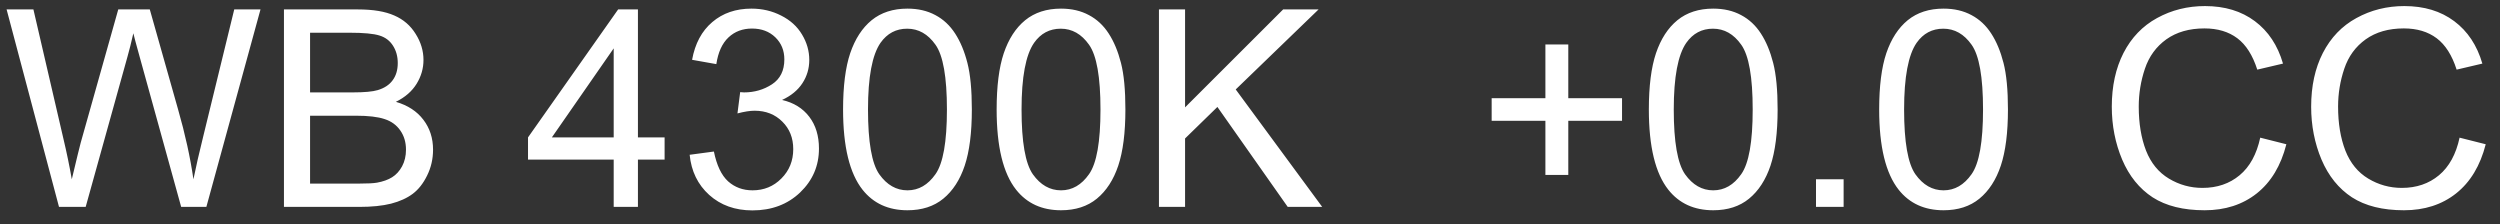 <svg xmlns="http://www.w3.org/2000/svg" width="145" height="13" viewBox="0 0 145 13" fill="none"><rect x="0" y="0" width="145" height="13" fill="#333333" stroke="none"/><path d="M3.422 12L0.383 0.547H1.938L3.68 8.055C3.867 8.841 4.029 9.622 4.164 10.398C4.456 9.174 4.628 8.469 4.68 8.281L6.859 0.547H8.688L10.328 6.344C10.74 7.781 11.037 9.133 11.219 10.398C11.365 9.674 11.555 8.844 11.789 7.906L13.586 0.547H15.109L11.969 12H10.508L8.094 3.273C7.891 2.544 7.771 2.096 7.734 1.93C7.615 2.456 7.503 2.904 7.398 3.273L4.969 12H3.422ZM16.469 12V0.547H20.766C21.641 0.547 22.341 0.664 22.867 0.898C23.398 1.128 23.812 1.484 24.109 1.969C24.412 2.448 24.562 2.951 24.562 3.477C24.562 3.966 24.43 4.427 24.164 4.859C23.898 5.292 23.497 5.641 22.961 5.906C23.654 6.109 24.185 6.456 24.555 6.945C24.93 7.435 25.117 8.013 25.117 8.68C25.117 9.216 25.003 9.716 24.773 10.18C24.549 10.638 24.271 10.992 23.938 11.242C23.604 11.492 23.185 11.682 22.68 11.812C22.18 11.938 21.565 12 20.836 12H16.469ZM17.984 5.359H20.461C21.133 5.359 21.615 5.315 21.906 5.227C22.292 5.112 22.581 4.922 22.773 4.656C22.971 4.391 23.07 4.057 23.07 3.656C23.07 3.276 22.979 2.943 22.797 2.656C22.615 2.365 22.354 2.167 22.016 2.062C21.677 1.953 21.096 1.898 20.273 1.898H17.984V5.359ZM17.984 10.648H20.836C21.326 10.648 21.669 10.63 21.867 10.594C22.216 10.531 22.508 10.427 22.742 10.281C22.977 10.135 23.169 9.924 23.32 9.648C23.471 9.367 23.547 9.044 23.547 8.68C23.547 8.253 23.438 7.883 23.219 7.57C23 7.253 22.695 7.031 22.305 6.906C21.919 6.776 21.362 6.711 20.633 6.711H17.984V10.648ZM35.594 12V9.258H30.625V7.969L35.852 0.547H37V7.969H38.547V9.258H37V12H35.594ZM35.594 7.969V2.805L32.008 7.969H35.594ZM40 8.977L41.406 8.789C41.568 9.586 41.841 10.162 42.227 10.516C42.617 10.865 43.091 11.039 43.648 11.039C44.31 11.039 44.867 10.81 45.32 10.352C45.779 9.893 46.008 9.326 46.008 8.648C46.008 8.003 45.797 7.471 45.375 7.055C44.953 6.633 44.417 6.422 43.766 6.422C43.5 6.422 43.169 6.474 42.773 6.578L42.93 5.344C43.023 5.354 43.099 5.359 43.156 5.359C43.755 5.359 44.294 5.203 44.773 4.891C45.253 4.578 45.492 4.096 45.492 3.445C45.492 2.93 45.318 2.503 44.969 2.164C44.62 1.826 44.169 1.656 43.617 1.656C43.07 1.656 42.615 1.828 42.25 2.172C41.885 2.516 41.651 3.031 41.547 3.719L40.141 3.469C40.312 2.526 40.703 1.797 41.312 1.281C41.922 0.76 42.68 0.5 43.586 0.5C44.211 0.5 44.786 0.635 45.312 0.906C45.839 1.172 46.24 1.536 46.516 2C46.797 2.464 46.938 2.956 46.938 3.477C46.938 3.971 46.805 4.422 46.539 4.828C46.273 5.234 45.88 5.557 45.359 5.797C46.036 5.953 46.562 6.279 46.938 6.773C47.312 7.263 47.5 7.878 47.5 8.617C47.5 9.617 47.135 10.466 46.406 11.164C45.677 11.857 44.755 12.203 43.641 12.203C42.635 12.203 41.8 11.904 41.133 11.305C40.471 10.706 40.094 9.93 40 8.977ZM48.898 6.352C48.898 4.997 49.036 3.909 49.312 3.086C49.594 2.258 50.008 1.62 50.555 1.172C51.107 0.724 51.8 0.5 52.633 0.5C53.247 0.5 53.786 0.625 54.25 0.875C54.714 1.12 55.096 1.477 55.398 1.945C55.7 2.409 55.938 2.977 56.109 3.648C56.281 4.315 56.367 5.216 56.367 6.352C56.367 7.695 56.229 8.781 55.953 9.609C55.677 10.432 55.263 11.07 54.711 11.523C54.164 11.971 53.471 12.195 52.633 12.195C51.529 12.195 50.661 11.8 50.031 11.008C49.276 10.055 48.898 8.503 48.898 6.352ZM50.344 6.352C50.344 8.232 50.562 9.484 51 10.109C51.443 10.729 51.987 11.039 52.633 11.039C53.279 11.039 53.82 10.727 54.258 10.102C54.7 9.477 54.922 8.227 54.922 6.352C54.922 4.466 54.7 3.214 54.258 2.594C53.82 1.974 53.273 1.664 52.617 1.664C51.971 1.664 51.456 1.938 51.07 2.484C50.586 3.182 50.344 4.471 50.344 6.352ZM57.805 6.352C57.805 4.997 57.943 3.909 58.219 3.086C58.5 2.258 58.914 1.62 59.461 1.172C60.013 0.724 60.706 0.5 61.539 0.5C62.154 0.5 62.693 0.625 63.156 0.875C63.62 1.12 64.003 1.477 64.305 1.945C64.607 2.409 64.844 2.977 65.016 3.648C65.188 4.315 65.273 5.216 65.273 6.352C65.273 7.695 65.135 8.781 64.859 9.609C64.583 10.432 64.169 11.07 63.617 11.523C63.07 11.971 62.378 12.195 61.539 12.195C60.435 12.195 59.568 11.8 58.938 11.008C58.182 10.055 57.805 8.503 57.805 6.352ZM59.25 6.352C59.25 8.232 59.469 9.484 59.906 10.109C60.349 10.729 60.893 11.039 61.539 11.039C62.185 11.039 62.727 10.727 63.164 10.102C63.607 9.477 63.828 8.227 63.828 6.352C63.828 4.466 63.607 3.214 63.164 2.594C62.727 1.974 62.18 1.664 61.523 1.664C60.878 1.664 60.362 1.938 59.977 2.484C59.492 3.182 59.25 4.471 59.25 6.352ZM67.219 12V0.547H68.734V6.227L74.422 0.547H76.477L71.672 5.188L76.688 12H74.688L70.609 6.203L68.734 8.031V12H67.219ZM89.633 10.148V7.008H86.516V5.695H89.633V2.578H90.961V5.695H94.078V7.008H90.961V10.148H89.633ZM95.633 6.352C95.633 4.997 95.771 3.909 96.047 3.086C96.328 2.258 96.742 1.62 97.289 1.172C97.841 0.724 98.534 0.5 99.367 0.5C99.982 0.5 100.521 0.625 100.984 0.875C101.448 1.12 101.831 1.477 102.133 1.945C102.435 2.409 102.672 2.977 102.844 3.648C103.016 4.315 103.102 5.216 103.102 6.352C103.102 7.695 102.964 8.781 102.688 9.609C102.411 10.432 101.997 11.07 101.445 11.523C100.898 11.971 100.206 12.195 99.367 12.195C98.263 12.195 97.396 11.8 96.766 11.008C96.01 10.055 95.633 8.503 95.633 6.352ZM97.078 6.352C97.078 8.232 97.297 9.484 97.734 10.109C98.177 10.729 98.721 11.039 99.367 11.039C100.013 11.039 100.555 10.727 100.992 10.102C101.435 9.477 101.656 8.227 101.656 6.352C101.656 4.466 101.435 3.214 100.992 2.594C100.555 1.974 100.008 1.664 99.352 1.664C98.706 1.664 98.19 1.938 97.805 2.484C97.32 3.182 97.078 4.471 97.078 6.352ZM105.328 12V10.398H106.93V12H105.328ZM108.992 6.352C108.992 4.997 109.13 3.909 109.406 3.086C109.688 2.258 110.102 1.62 110.648 1.172C111.201 0.724 111.893 0.5 112.727 0.5C113.341 0.5 113.88 0.625 114.344 0.875C114.807 1.12 115.19 1.477 115.492 1.945C115.794 2.409 116.031 2.977 116.203 3.648C116.375 4.315 116.461 5.216 116.461 6.352C116.461 7.695 116.323 8.781 116.047 9.609C115.771 10.432 115.357 11.07 114.805 11.523C114.258 11.971 113.565 12.195 112.727 12.195C111.622 12.195 110.755 11.8 110.125 11.008C109.37 10.055 108.992 8.503 108.992 6.352ZM110.438 6.352C110.438 8.232 110.656 9.484 111.094 10.109C111.536 10.729 112.081 11.039 112.727 11.039C113.372 11.039 113.914 10.727 114.352 10.102C114.794 9.477 115.016 8.227 115.016 6.352C115.016 4.466 114.794 3.214 114.352 2.594C113.914 1.974 113.367 1.664 112.711 1.664C112.065 1.664 111.549 1.938 111.164 2.484C110.68 3.182 110.438 4.471 110.438 6.352ZM131.094 7.984L132.609 8.367C132.292 9.612 131.719 10.562 130.891 11.219C130.068 11.87 129.06 12.195 127.867 12.195C126.633 12.195 125.628 11.945 124.852 11.445C124.081 10.94 123.492 10.211 123.086 9.258C122.685 8.305 122.484 7.281 122.484 6.188C122.484 4.995 122.711 3.956 123.164 3.07C123.622 2.18 124.271 1.505 125.109 1.047C125.953 0.583 126.88 0.352 127.891 0.352C129.036 0.352 130 0.643 130.781 1.227C131.562 1.81 132.107 2.63 132.414 3.688L130.922 4.039C130.656 3.206 130.271 2.599 129.766 2.219C129.26 1.839 128.625 1.648 127.859 1.648C126.979 1.648 126.242 1.859 125.648 2.281C125.06 2.703 124.646 3.271 124.406 3.984C124.167 4.693 124.047 5.424 124.047 6.18C124.047 7.154 124.188 8.005 124.469 8.734C124.755 9.458 125.198 10 125.797 10.359C126.396 10.719 127.044 10.898 127.742 10.898C128.591 10.898 129.31 10.654 129.898 10.164C130.487 9.674 130.885 8.948 131.094 7.984ZM142.656 7.984L144.172 8.367C143.854 9.612 143.281 10.562 142.453 11.219C141.63 11.87 140.622 12.195 139.43 12.195C138.195 12.195 137.19 11.945 136.414 11.445C135.643 10.94 135.055 10.211 134.648 9.258C134.247 8.305 134.047 7.281 134.047 6.188C134.047 4.995 134.273 3.956 134.727 3.07C135.185 2.18 135.833 1.505 136.672 1.047C137.516 0.583 138.443 0.352 139.453 0.352C140.599 0.352 141.562 0.643 142.344 1.227C143.125 1.81 143.669 2.63 143.977 3.688L142.484 4.039C142.219 3.206 141.833 2.599 141.328 2.219C140.823 1.839 140.188 1.648 139.422 1.648C138.542 1.648 137.805 1.859 137.211 2.281C136.622 2.703 136.208 3.271 135.969 3.984C135.729 4.693 135.609 5.424 135.609 6.18C135.609 7.154 135.75 8.005 136.031 8.734C136.318 9.458 136.76 10 137.359 10.359C137.958 10.719 138.607 10.898 139.305 10.898C140.154 10.898 140.872 10.654 141.461 10.164C142.049 9.674 142.448 8.948 142.656 7.984Z" fill="white"></path></svg>